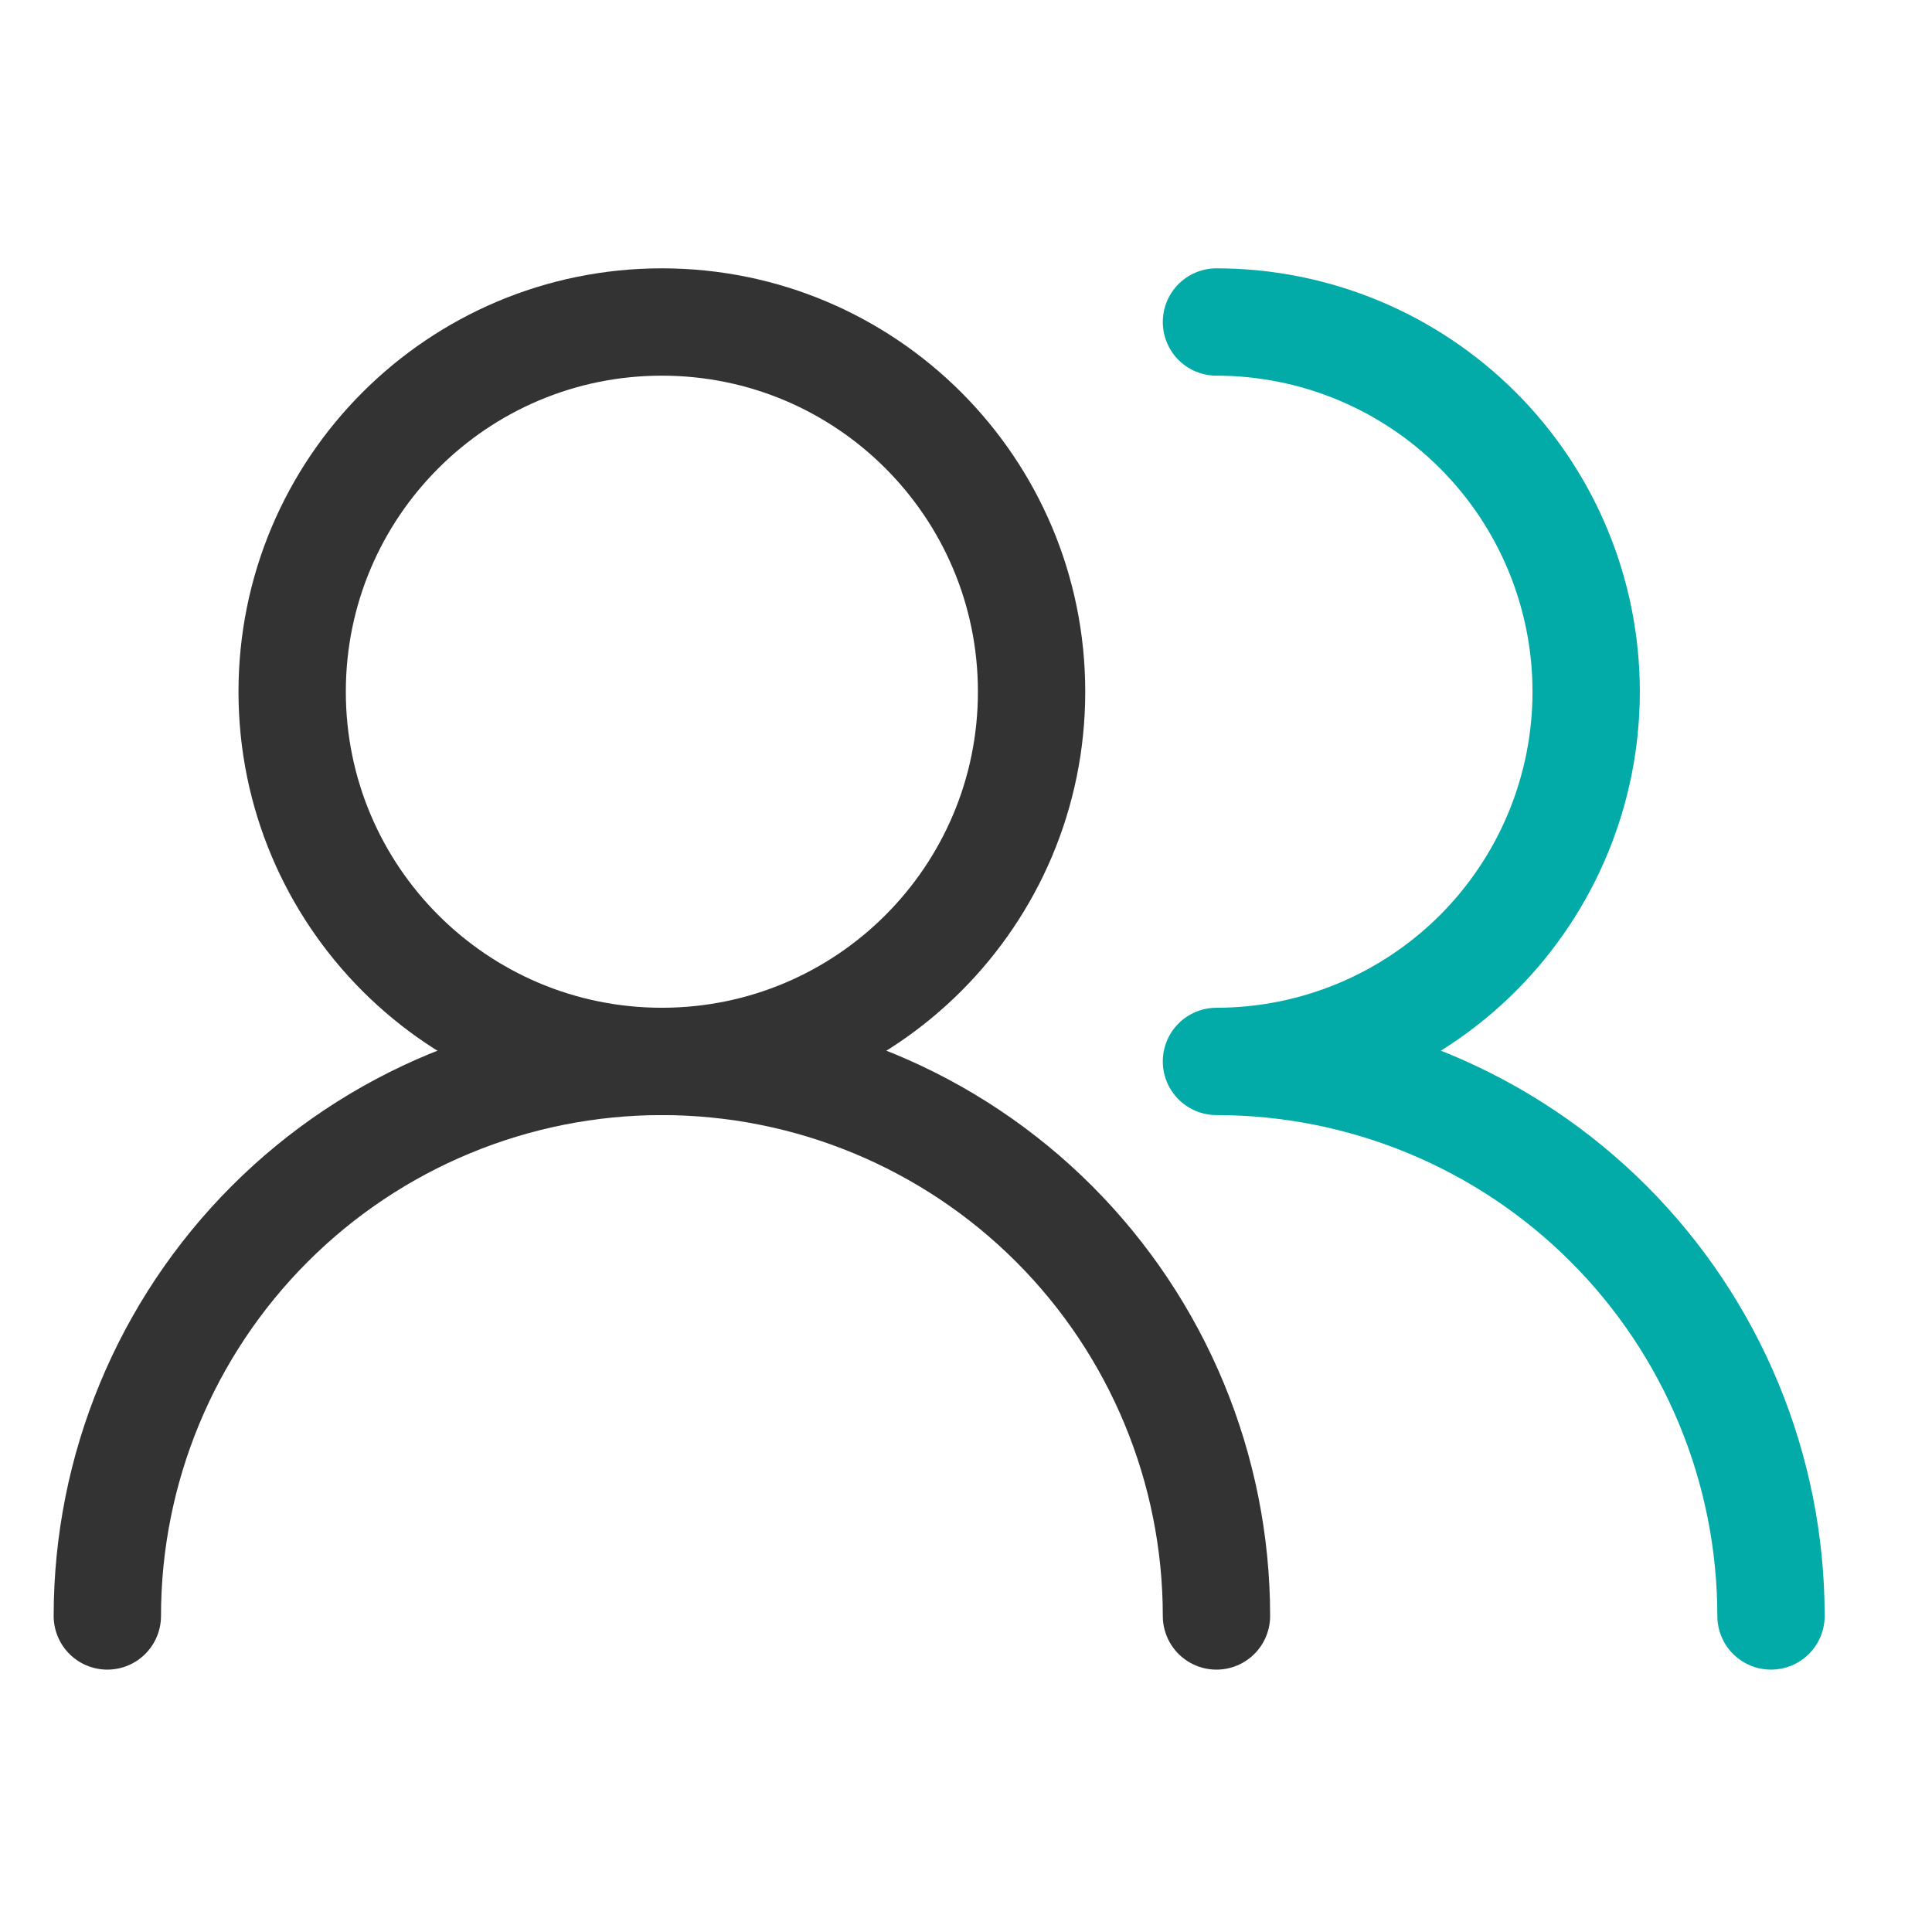 <?xml version="1.0" encoding="UTF-8"?> <svg xmlns="http://www.w3.org/2000/svg" width="36" height="36" viewBox="0 0 36 36" fill="none"> <path d="M22.667 30.111C22.667 27.37 21.578 24.742 19.64 22.804C17.702 20.866 15.074 19.778 12.333 19.778C9.593 19.778 6.964 20.866 5.027 22.804C3.089 24.742 2 27.37 2 30.111" stroke="#333333" stroke-width="2" stroke-linecap="round" stroke-linejoin="round"></path> <path d="M12.333 19.778C16.138 19.778 19.222 16.694 19.222 12.889C19.222 9.084 16.138 6 12.333 6C8.529 6 5.444 9.084 5.444 12.889C5.444 16.694 8.529 19.778 12.333 19.778Z" stroke="#333333" stroke-width="2" stroke-linecap="round" stroke-linejoin="round"></path> <path d="M33 30.111C33 27.37 31.911 24.742 29.974 22.804C28.036 20.866 25.407 19.778 22.667 19.778C24.494 19.778 26.246 19.052 27.538 17.76C28.83 16.468 29.556 14.716 29.556 12.889C29.556 11.062 28.83 9.31 27.538 8.018C26.246 6.726 24.494 6 22.667 6" stroke="#02ABA8" stroke-width="2" stroke-linecap="round" stroke-linejoin="round"></path> </svg> 